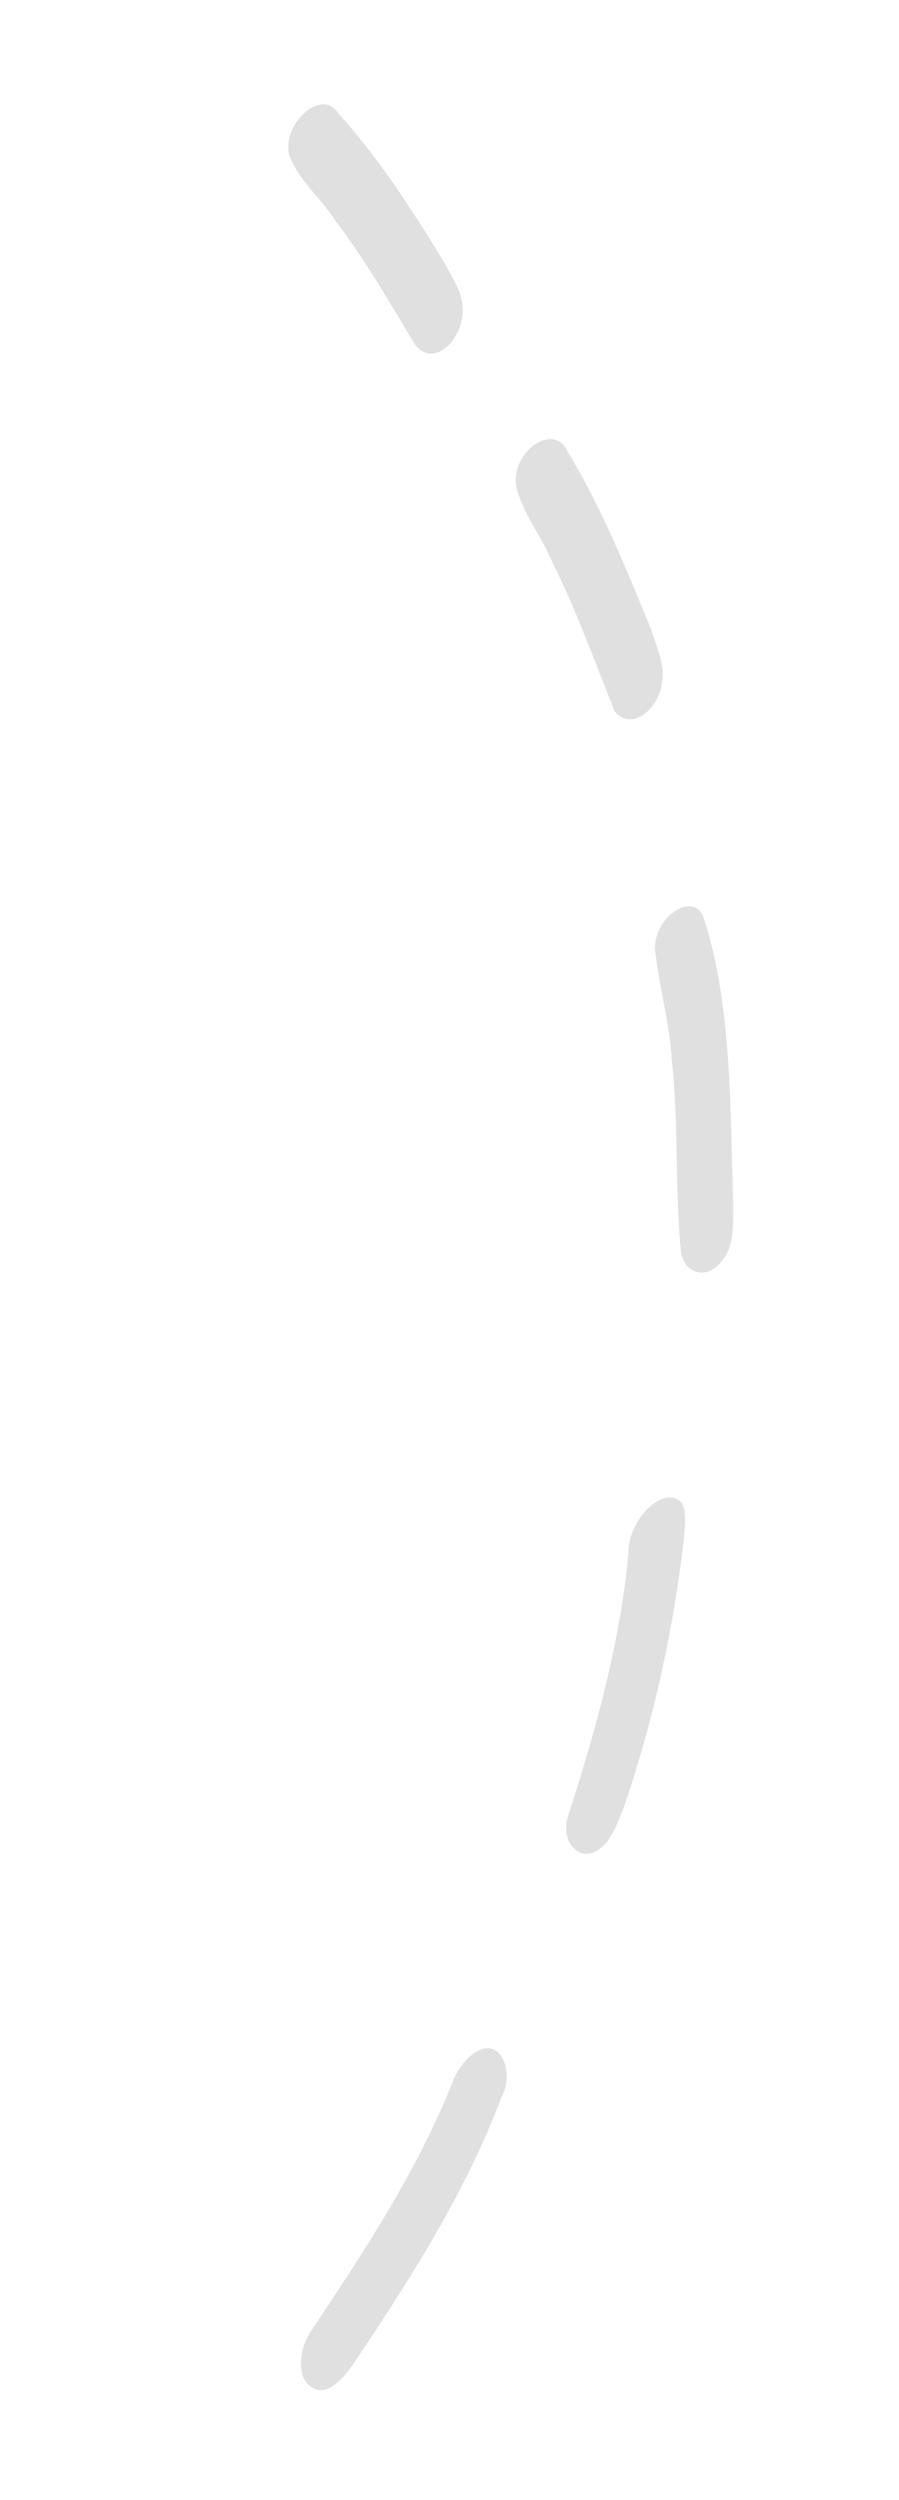 <svg xmlns="http://www.w3.org/2000/svg" xmlns:xlink="http://www.w3.org/1999/xlink" id="Capa_1" x="0px" y="0px" viewBox="-359 204.2 91 253" style="enable-background:new -359 204.2 91 253;" xml:space="preserve">
<style type="text/css">
	.st0{opacity:0.5;}
	.st1{fill:#C2C2C2;}
</style>
<g id="Grupo_5670" transform="matrix(-0.07, 0.998, -0.998, -0.07, 962.611, -89.706)" class="st0">
	<path id="Trazado_13398" class="st1" d="M506.6,1219.7c-6.2,1-12.8,1.1-18.8,2.2c-3.9,0.5-7.3,1.8-11.2,2.5c-3.2,0.3-6-3.3-3.7-4.6   c8.4-3.5,18.9-4.1,28.9-5.1c1.9-0.1,4.2-0.5,5.9,0.8C509.8,1216.9,509.1,1219.4,506.6,1219.7z"></path>
	<path id="Trazado_13399" class="st1" d="M427.1,1236.7c5.2-3.7,11.3-6.7,17.4-9.7c1.9-0.7,3.8-2,6.4-1.2c1.9,0.6,3.1,2.2,2.6,3.5   c-0.2,0.5-0.5,0.9-1.1,1.1c-4.8,2.3-9.7,4.5-14.1,7.1c-2.6,1.3-4.5,3.2-7.4,4.2C427.2,1242.4,424.1,1238.2,427.1,1236.7z"></path>
	<path id="Trazado_13400" class="st1" d="M532.3,1217.8c0.8-0.6,2.3-0.5,3.5-0.5c9.1,0.4,18.3,1.7,27.4,4.1c1.6,0.5,3.6,1,4.6,2.2   c1.7,1.8-0.4,4.2-3.2,3.4c-8.9-2.2-17.9-4-26.8-4.2C534.5,1223.1,530.5,1219.8,532.3,1217.8z"></path>
	<path id="Trazado_13401" class="st1" d="M589.4,1232.1c1-0.8,2.7-1,4.3-0.3c9.9,3,18.9,7.9,27.6,12.9c1.8,1,3.8,2.6,2.9,4.1   c-0.7,1.7-3.9,1.7-5.9,0.4c-8.1-4.6-16.4-9.3-25.6-12.3C589.9,1236.2,587.5,1233.6,589.4,1232.1z"></path>
	<path id="Trazado_13402" class="st1" d="M394.5,1262.3c4.2-4.4,9.3-8.2,14.5-11.9c1.6-0.9,3.2-2.5,5.8-2c2,0.4,3.5,1.8,3.3,3.2   c-0.1,0.5-0.3,0.9-0.8,1.3c-4.1,2.9-8.3,5.7-11.9,8.9c-2.2,1.6-3.6,3.8-6.2,5.1C396,1268,392,1264.1,394.5,1262.3z"></path>
</g>
</svg>